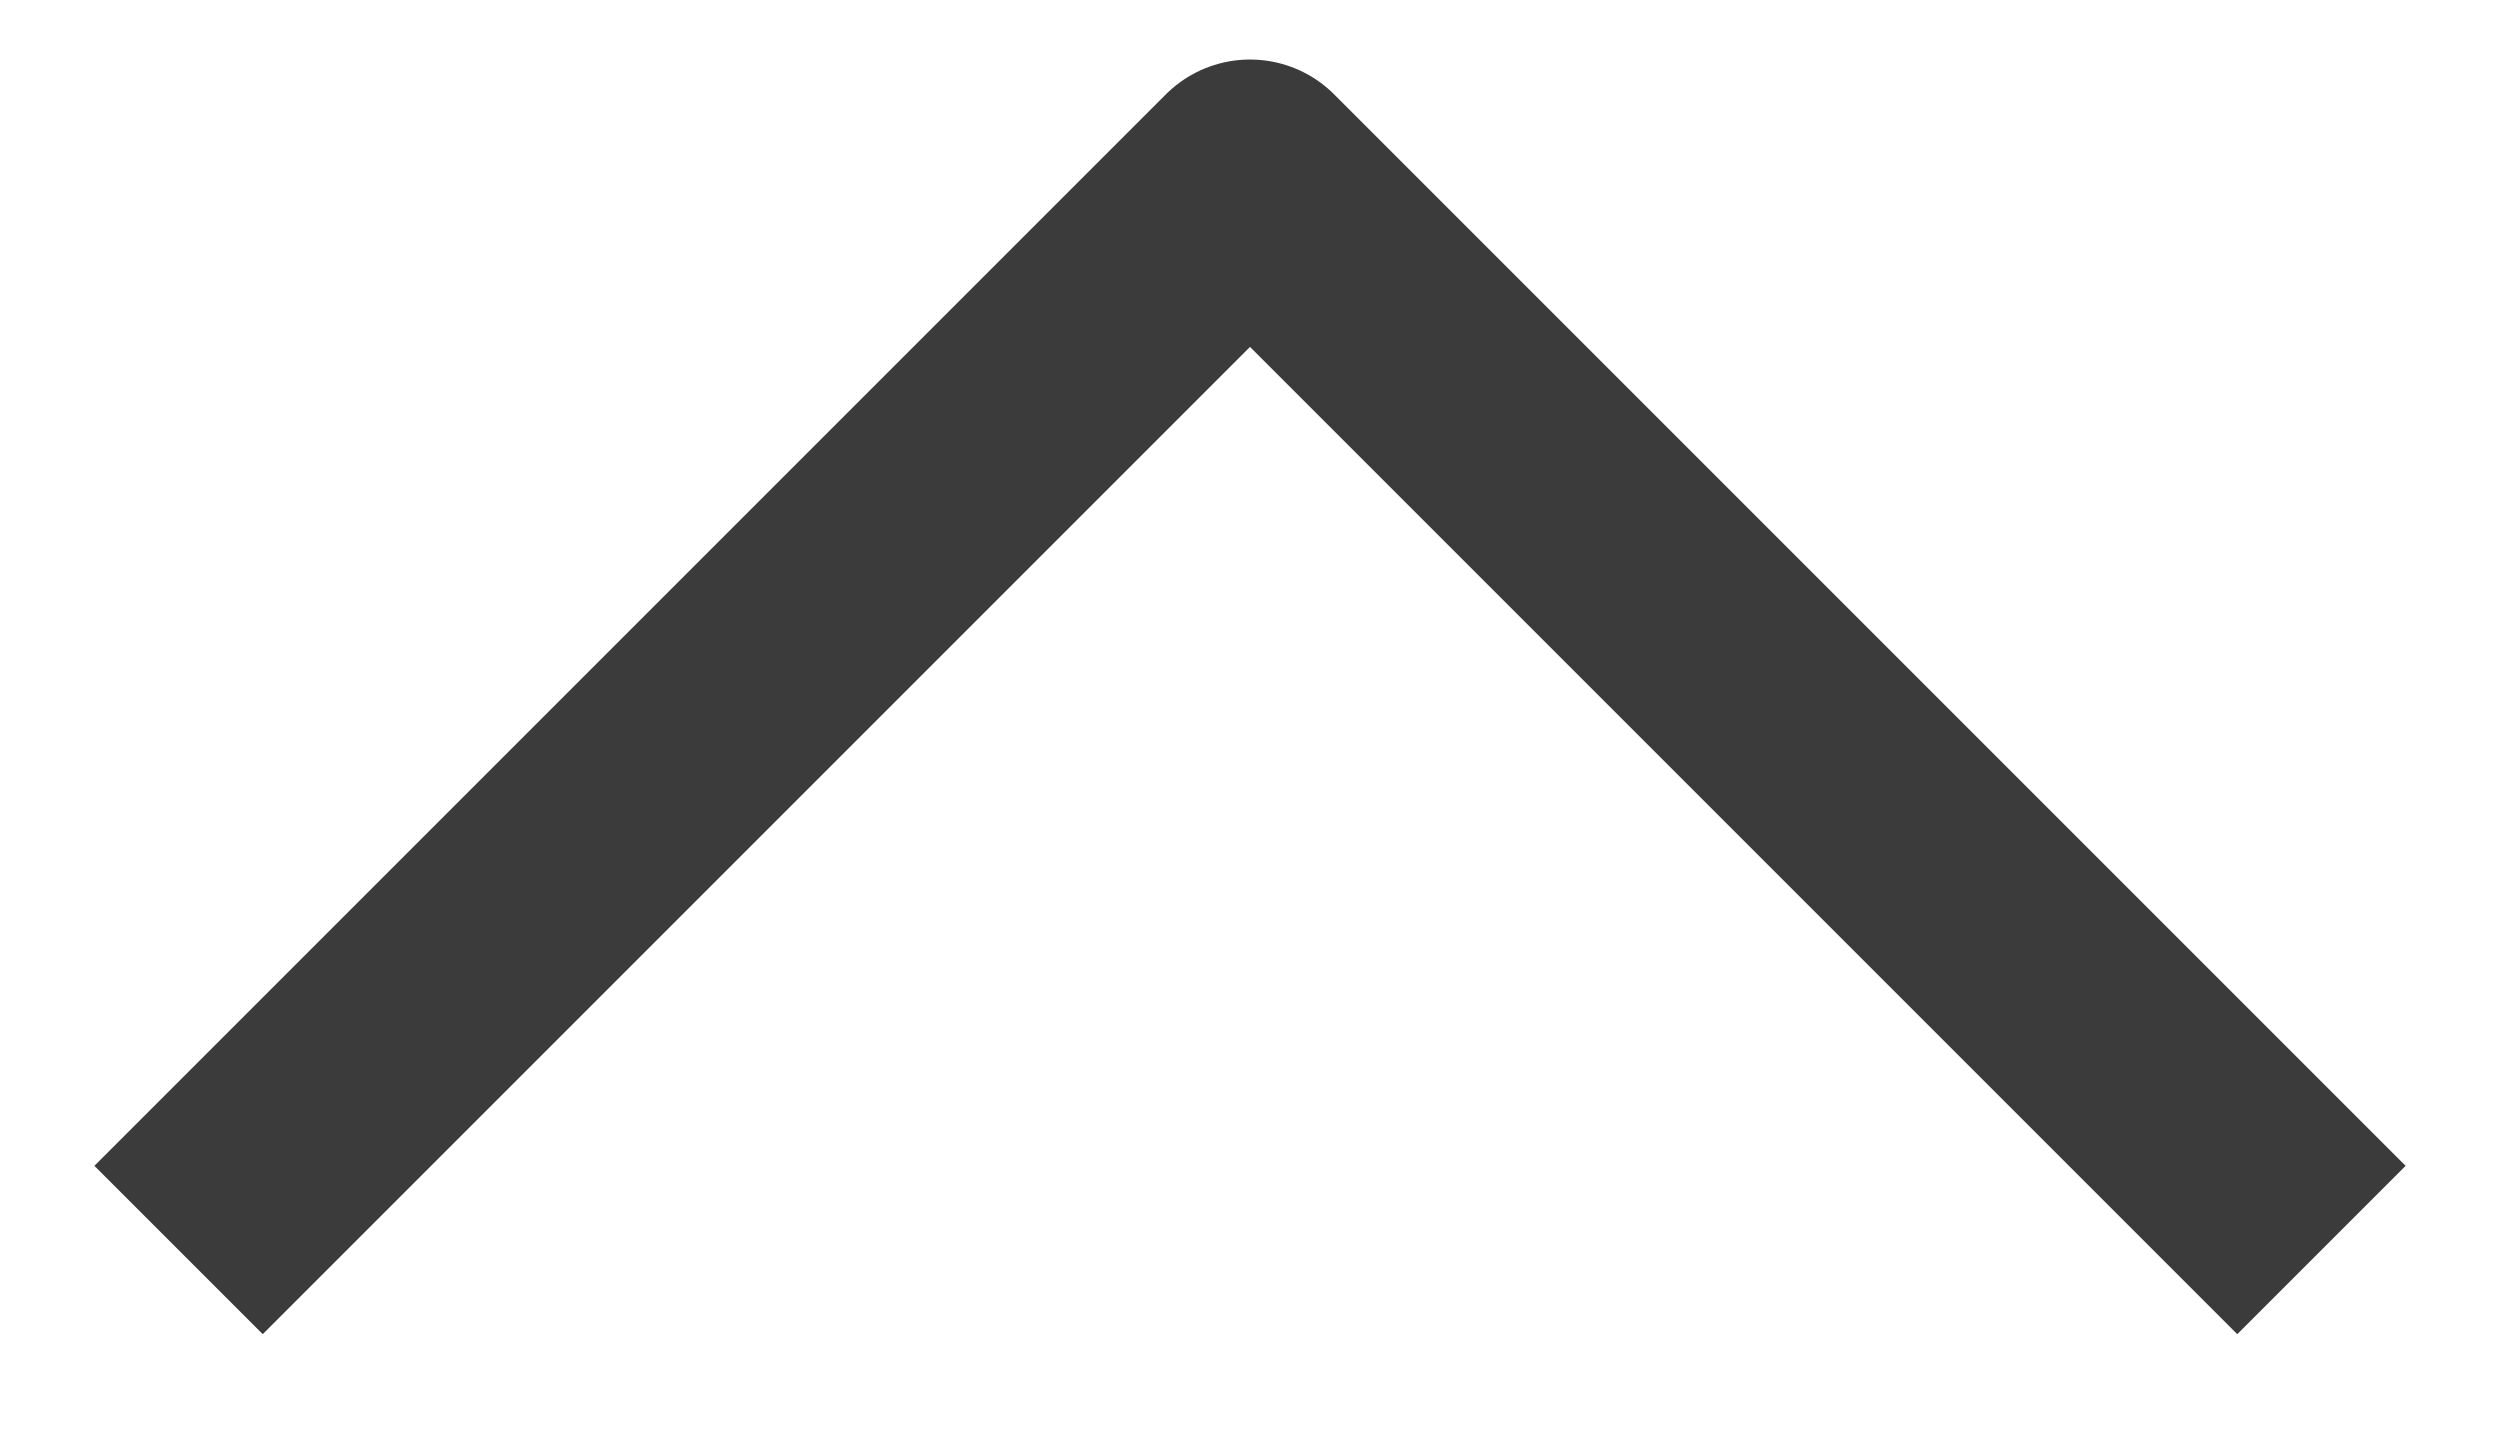 <svg width="21" height="12" viewBox="0 0 21 12" fill="none" xmlns="http://www.w3.org/2000/svg">
<path d="M19.5 10.5L10.5 1.5L1.5 10.5" stroke="#3B3B3B" stroke-width="2" stroke-linejoin="round"/>
</svg>
